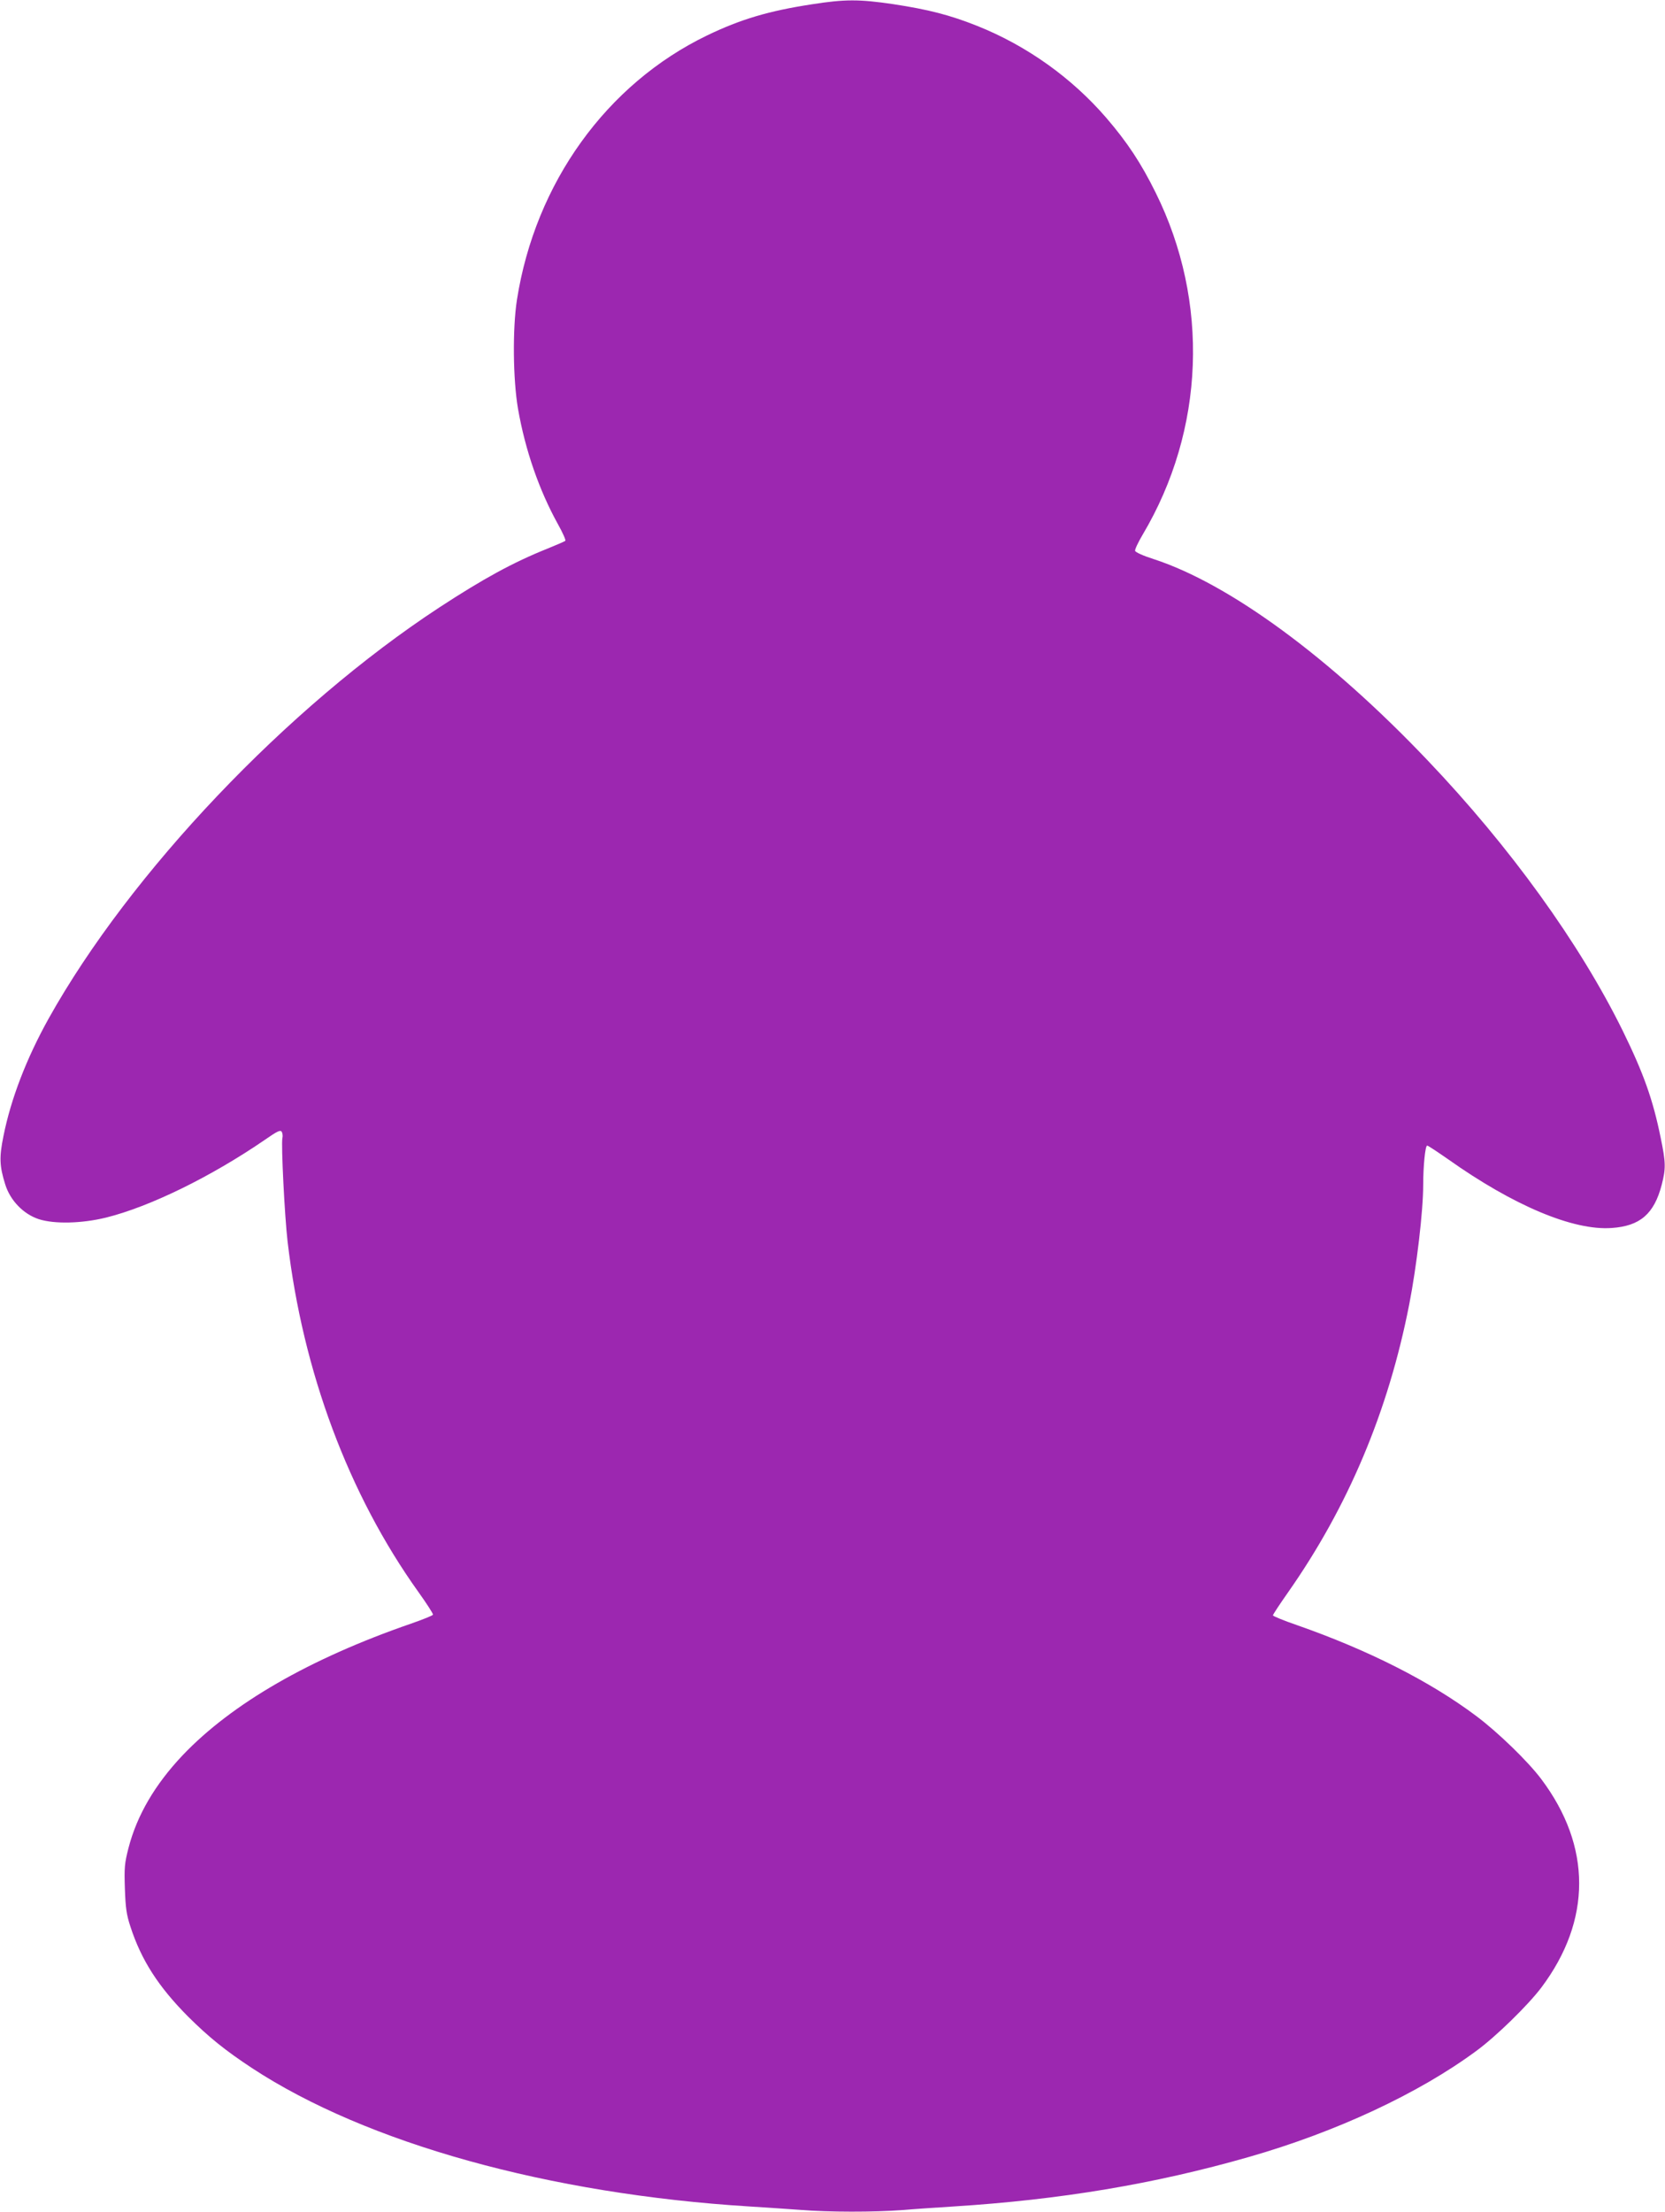 <?xml version="1.0" standalone="no"?>
<!DOCTYPE svg PUBLIC "-//W3C//DTD SVG 20010904//EN"
 "http://www.w3.org/TR/2001/REC-SVG-20010904/DTD/svg10.dtd">
<svg version="1.0" xmlns="http://www.w3.org/2000/svg"
 width="964pt" height="1280pt" viewBox="0 0 964 1280"
 preserveAspectRatio="xMidYMid meet">
<g transform="translate(0,1280) scale(0.1,-0.1)"
fill="#9c27b0" stroke="none">
<path d="M4700 12775 c-248 -38 -411 -86 -606 -180 -582 -281 -995 -854 -1101
-1530 -26 -167 -23 -460 6 -630 42 -241 123 -473 231 -668 28 -50 47 -93 43
-97 -5 -4 -51 -24 -103 -45 -200 -80 -373 -175 -627 -341 -879 -576 -1791
-1536 -2262 -2380 -128 -230 -218 -464 -261 -679 -25 -123 -23 -173 10 -279
29 -94 106 -173 195 -202 91 -29 248 -25 388 9 255 63 611 238 920 450 72 50
90 59 98 47 5 -8 7 -25 4 -37 -8 -34 13 -452 30 -598 88 -753 353 -1463 757
-2028 48 -67 86 -126 85 -132 -2 -5 -59 -28 -128 -52 -587 -203 -1036 -462
-1321 -761 -161 -170 -265 -348 -314 -537 -23 -90 -25 -114 -21 -235 4 -112 9
-150 32 -220 63 -194 162 -348 334 -521 122 -121 214 -195 370 -298 663 -435
1720 -729 2881 -801 96 -6 230 -15 298 -20 156 -13 425 -13 584 -1 68 6 202
15 298 21 619 39 1164 130 1709 286 507 145 985 368 1318 614 115 84 299 264
377 367 292 389 292 817 0 1206 -78 104 -251 271 -376 365 -269 202 -628 383
-1040 527 -76 26 -138 52 -138 56 0 5 39 64 86 131 349 497 582 1050 703 1668
43 220 81 541 81 691 0 112 12 229 23 229 5 0 59 -36 121 -79 378 -268 724
-414 947 -398 164 11 246 81 290 250 24 94 24 128 -6 272 -45 222 -99 373
-220 620 -249 505 -652 1064 -1131 1566 -566 595 -1146 1020 -1584 1163 -63
20 -106 40 -108 48 -2 8 18 50 44 94 360 606 388 1348 75 1979 -85 172 -164
291 -285 432 -200 232 -460 418 -748 533 -158 63 -283 95 -487 126 -197 29
-279 29 -471 -1z"/>
</g>
</svg>
